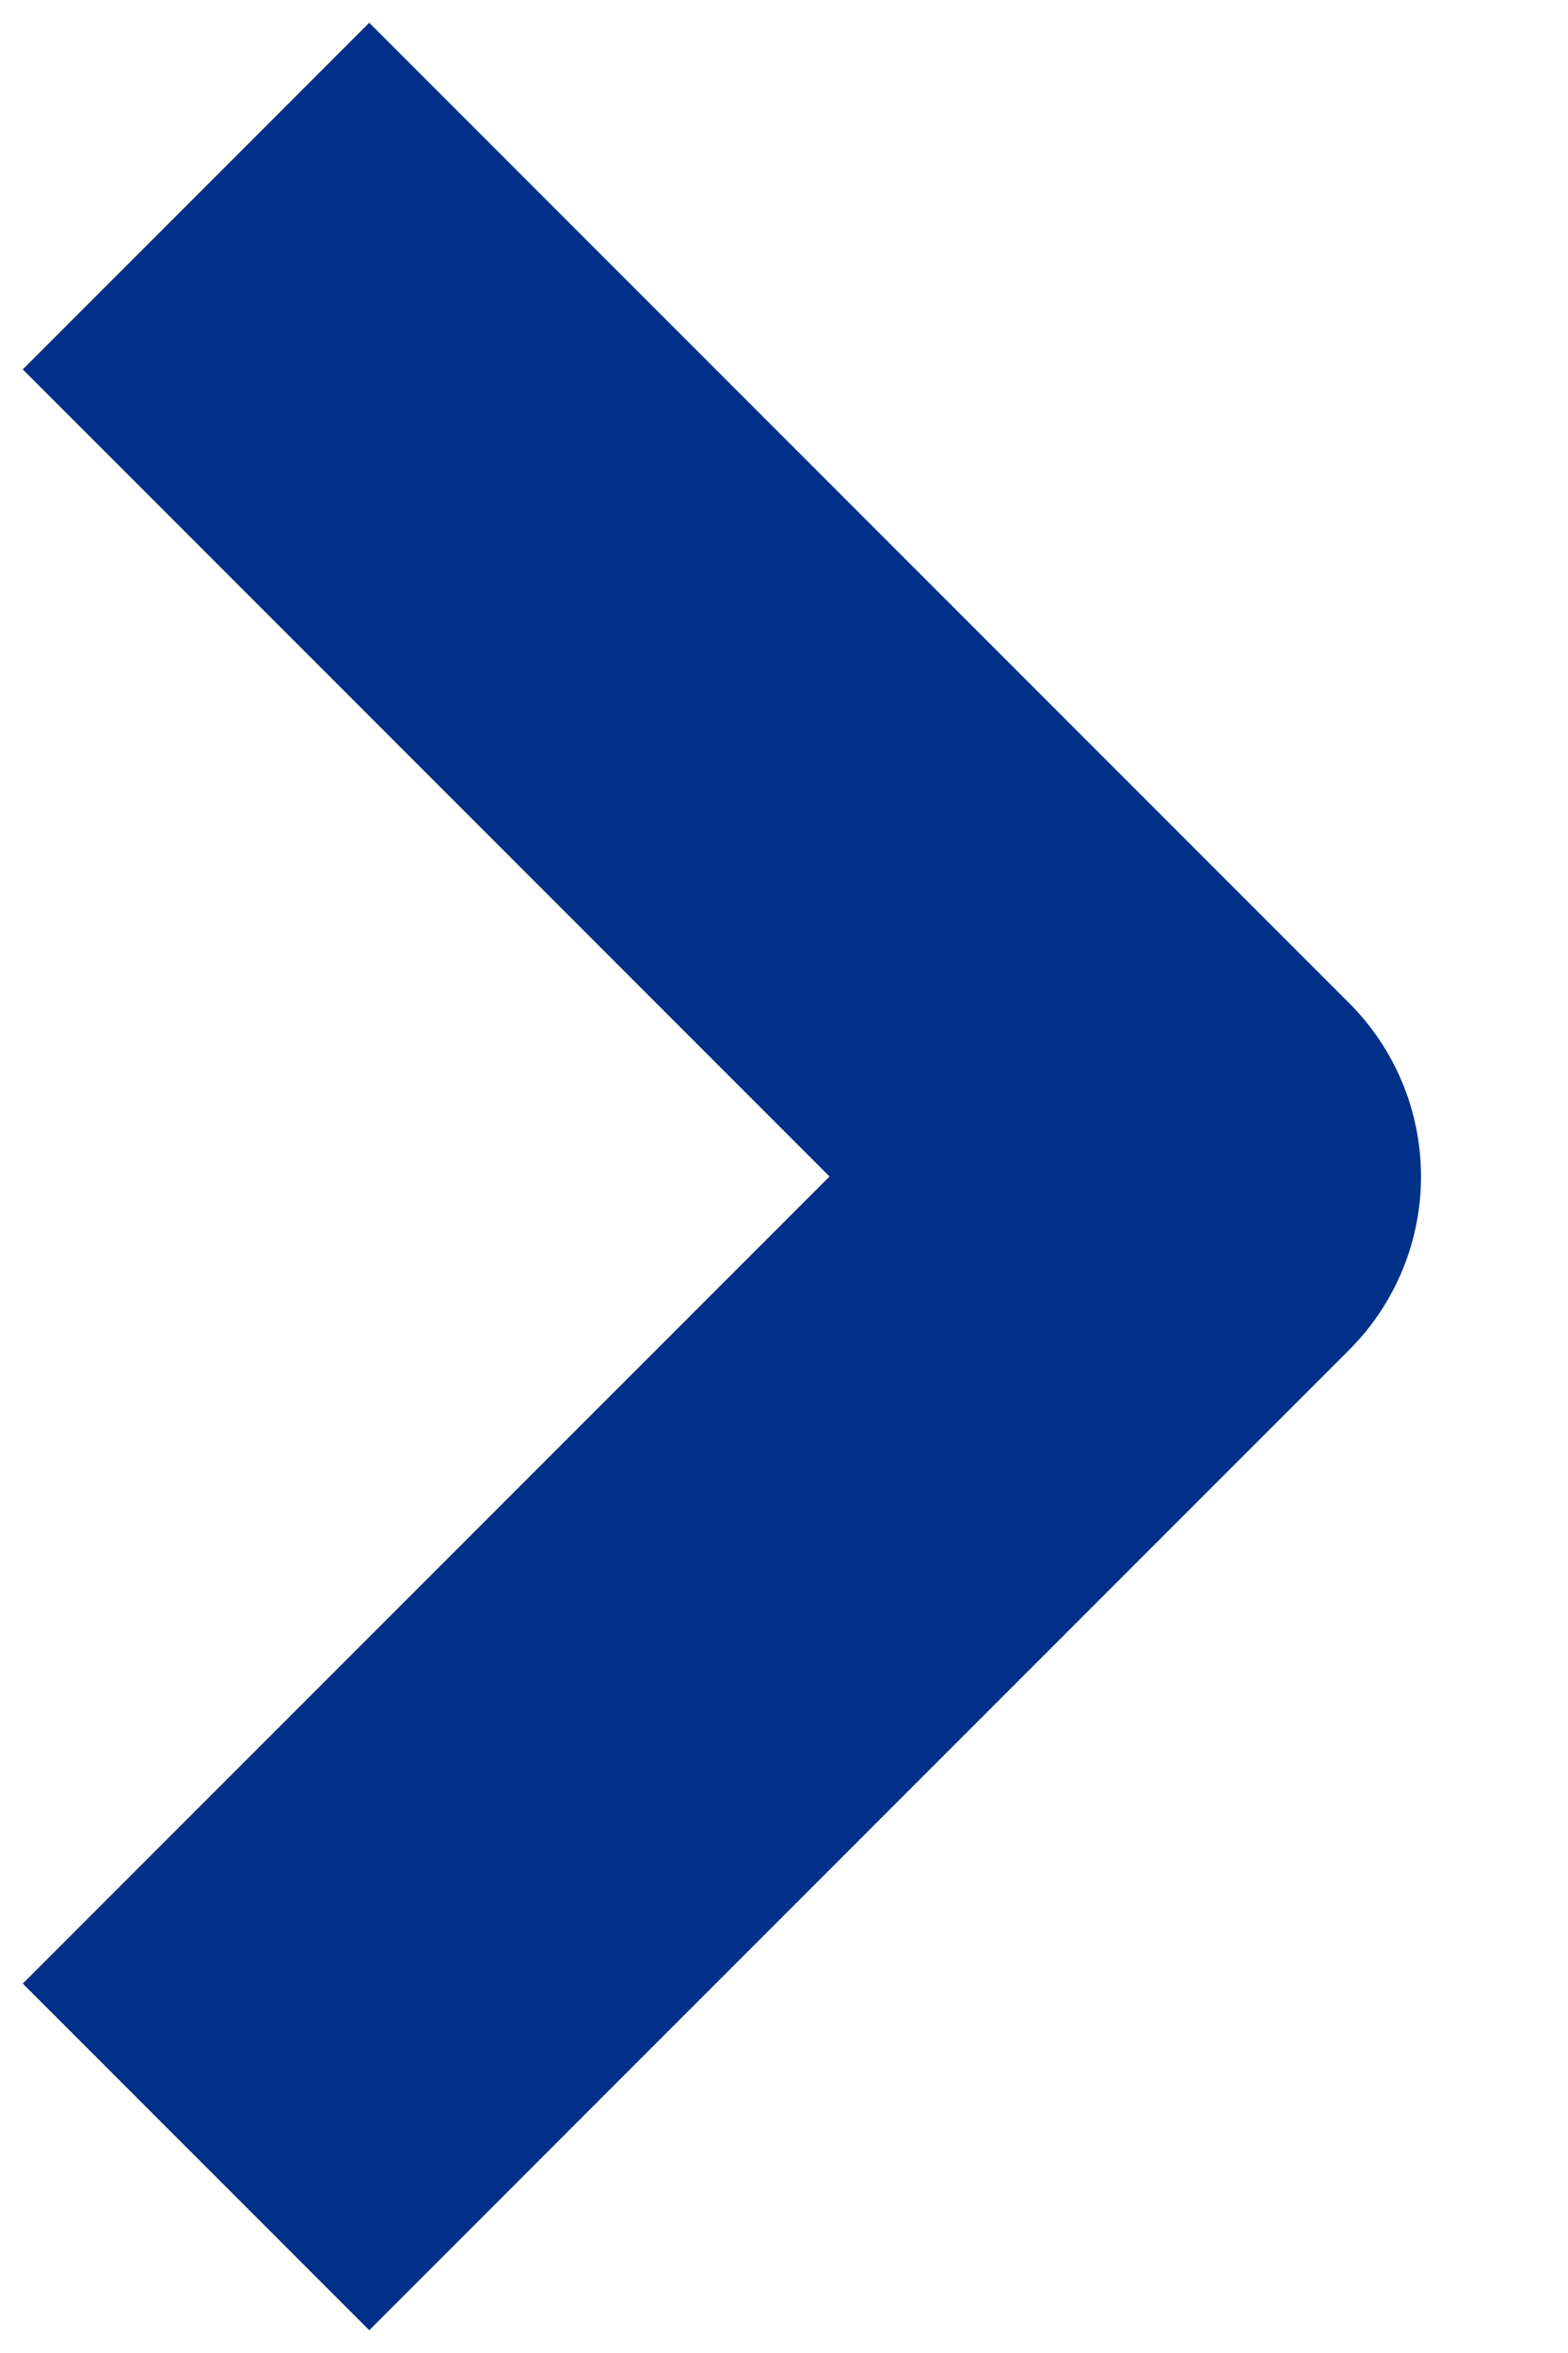 <?xml version="1.0" encoding="utf-8"?><svg width="8" height="12" viewBox="0 0 8 12" fill="none" xmlns="http://www.w3.org/2000/svg">
<path d="M1 11L6 6L1 1" stroke="#003087" stroke-width="2.5" stroke-linejoin="round"/>
</svg>
